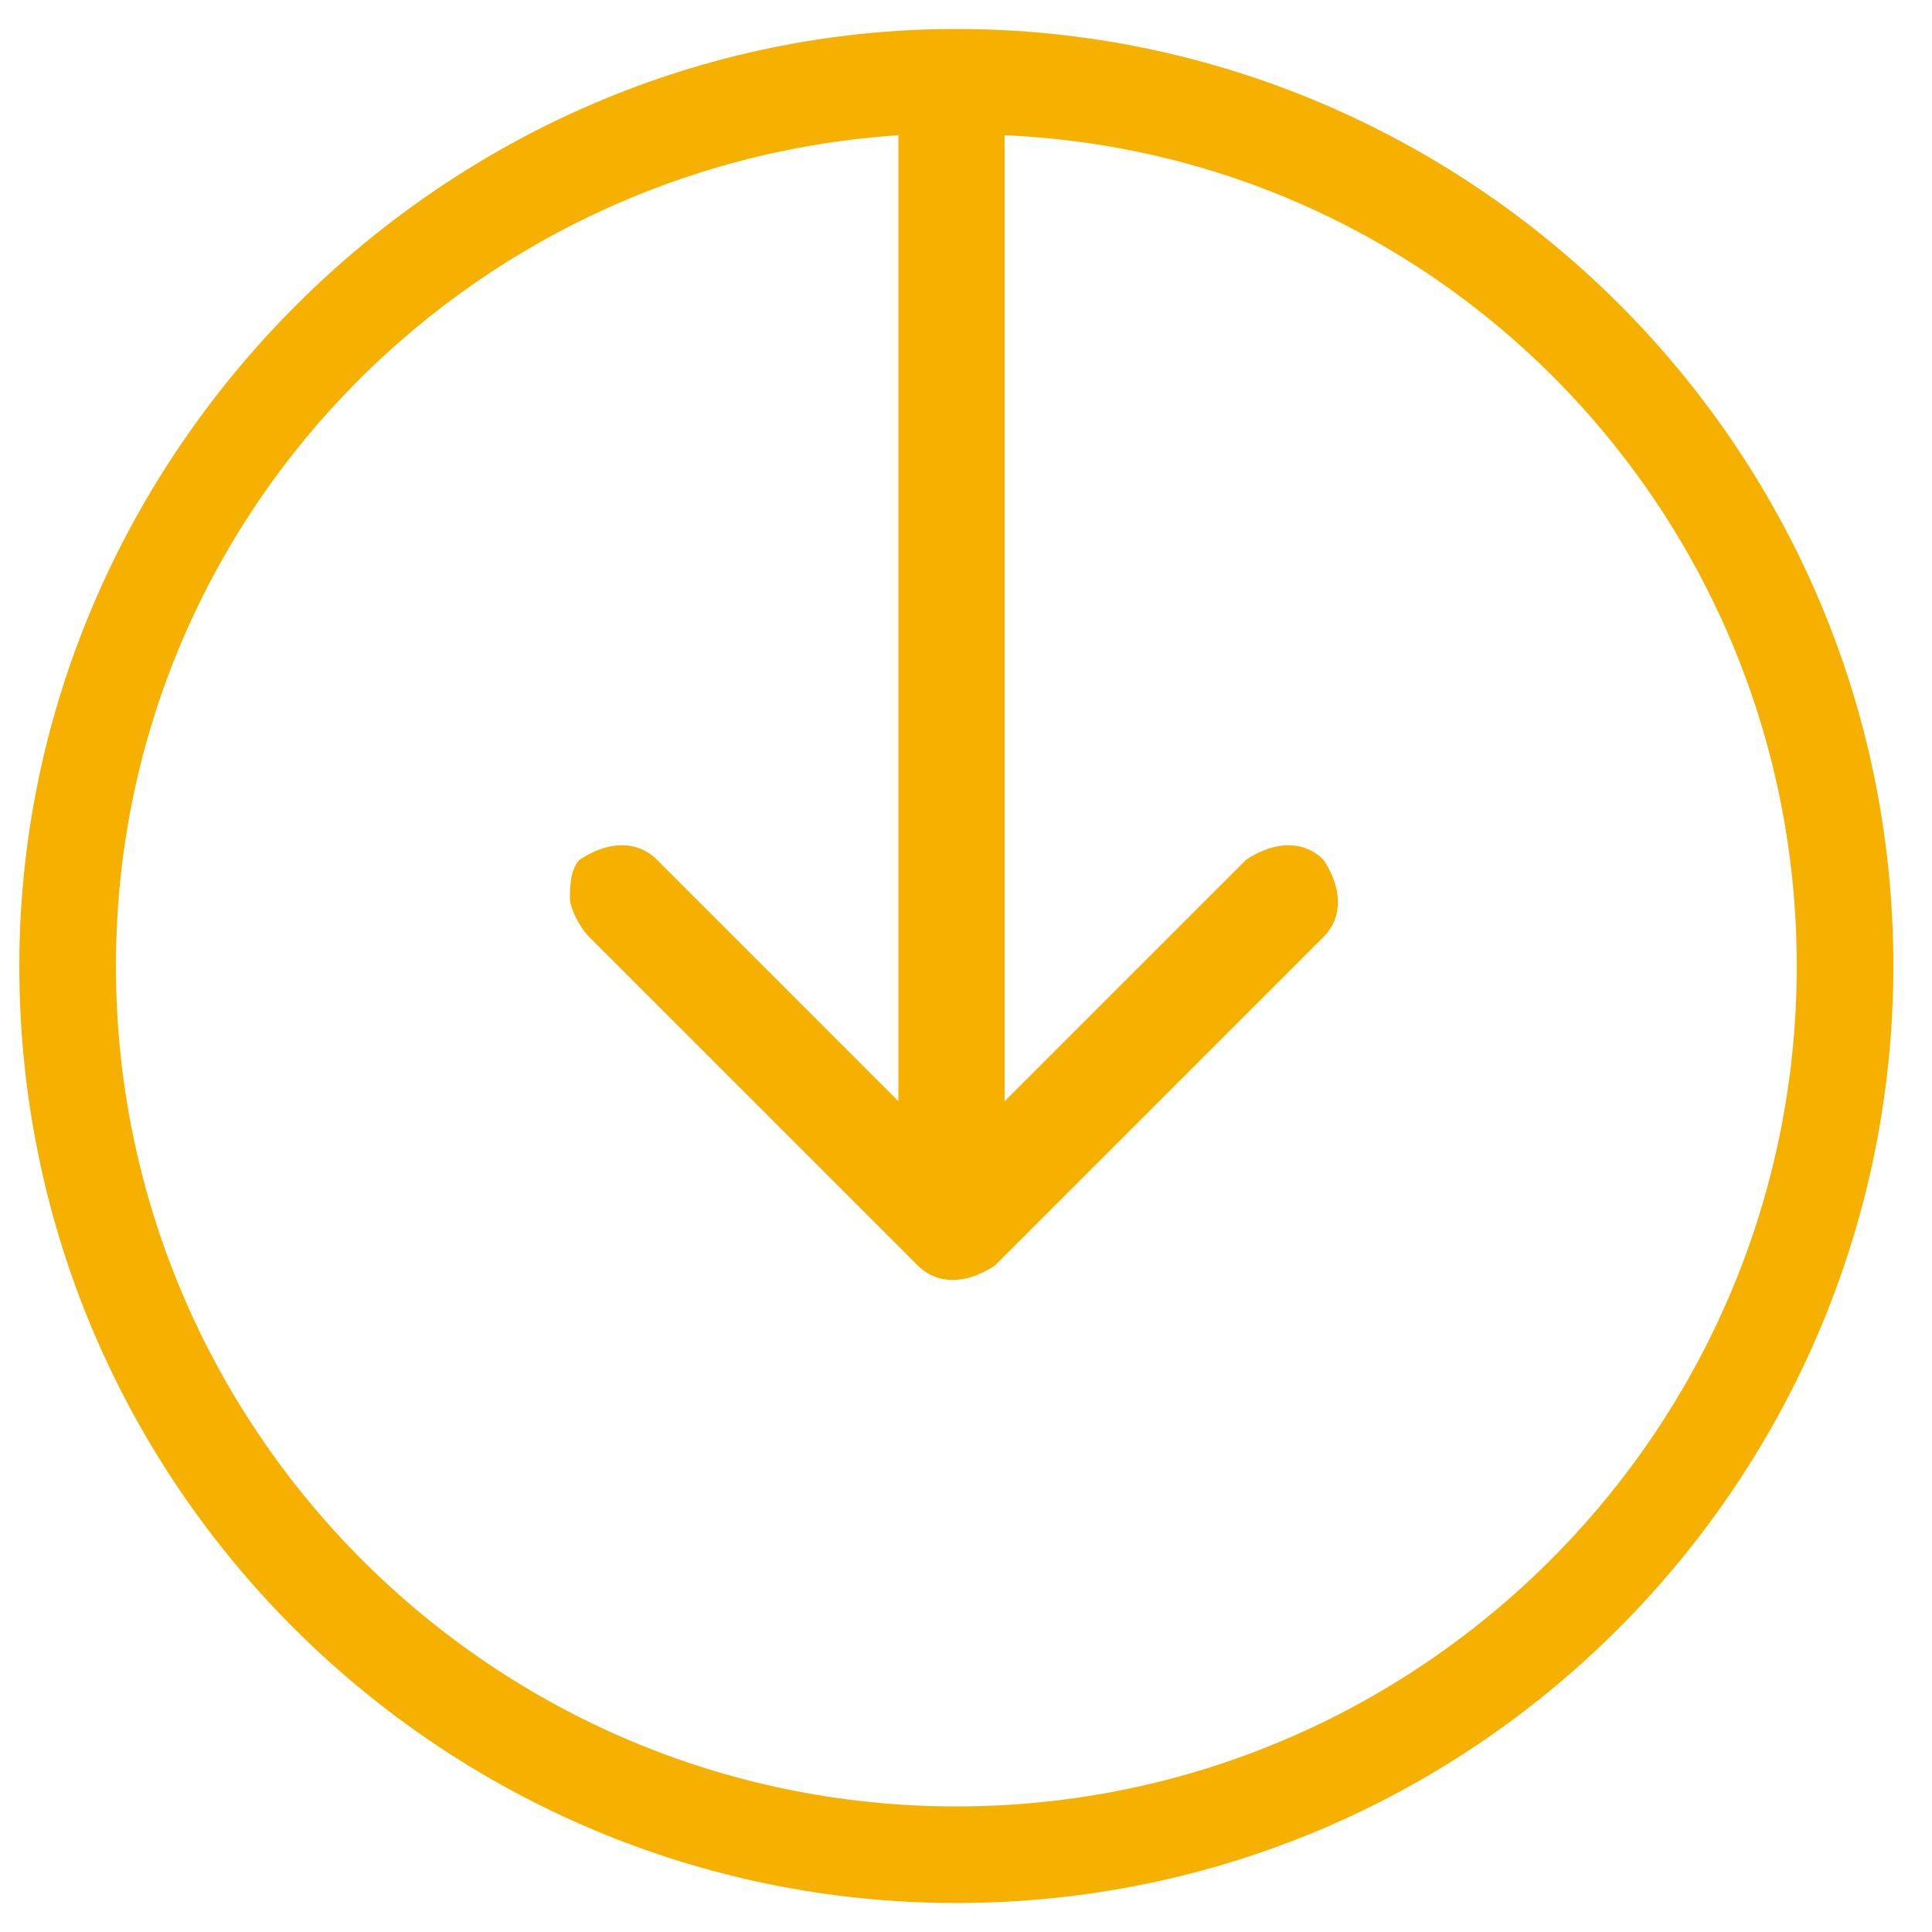 <?xml version="1.0" encoding="utf-8"?>
<!-- Generator: Adobe Illustrator 18.0.0, SVG Export Plug-In . SVG Version: 6.00 Build 0)  -->
<!DOCTYPE svg PUBLIC "-//W3C//DTD SVG 1.1//EN" "http://www.w3.org/Graphics/SVG/1.1/DTD/svg11.dtd">
<svg version="1.1" id="Layer_1" xmlns="http://www.w3.org/2000/svg" xmlns:xlink="http://www.w3.org/1999/xlink" x="0px" y="0px"
	 viewBox="0 0 20 20" enable-background="new 0 0 20 20" xml:space="preserve">
<path fill="#F6B000" d="M0.2,10c0,5.4,4.4,9.7,9.7,9.7c5.4,0,9.7-4.4,9.7-9.7c0-5.4-4.4-9.7-9.7-9.7C4.6,0.3,0.2,4.7,0.2,10z
	 M18.6,10c0,4.8-3.9,8.7-8.7,8.7c-4.8,0-8.7-3.9-8.7-8.7c0-4.6,3.6-8.3,8.1-8.6v10L6.8,8.9C6.6,8.7,6.3,8.7,6,8.9
	C5.9,9,5.9,9.2,5.9,9.3c0,0.1,0.1,0.3,0.2,0.4l3.4,3.4c0.2,0.2,0.5,0.2,0.8,0l3.4-3.4c0.2-0.2,0.2-0.5,0-0.8c-0.2-0.2-0.5-0.2-0.8,0
	l-2.5,2.5V1.4C15,1.6,18.6,5.4,18.6,10z"/>
</svg>
